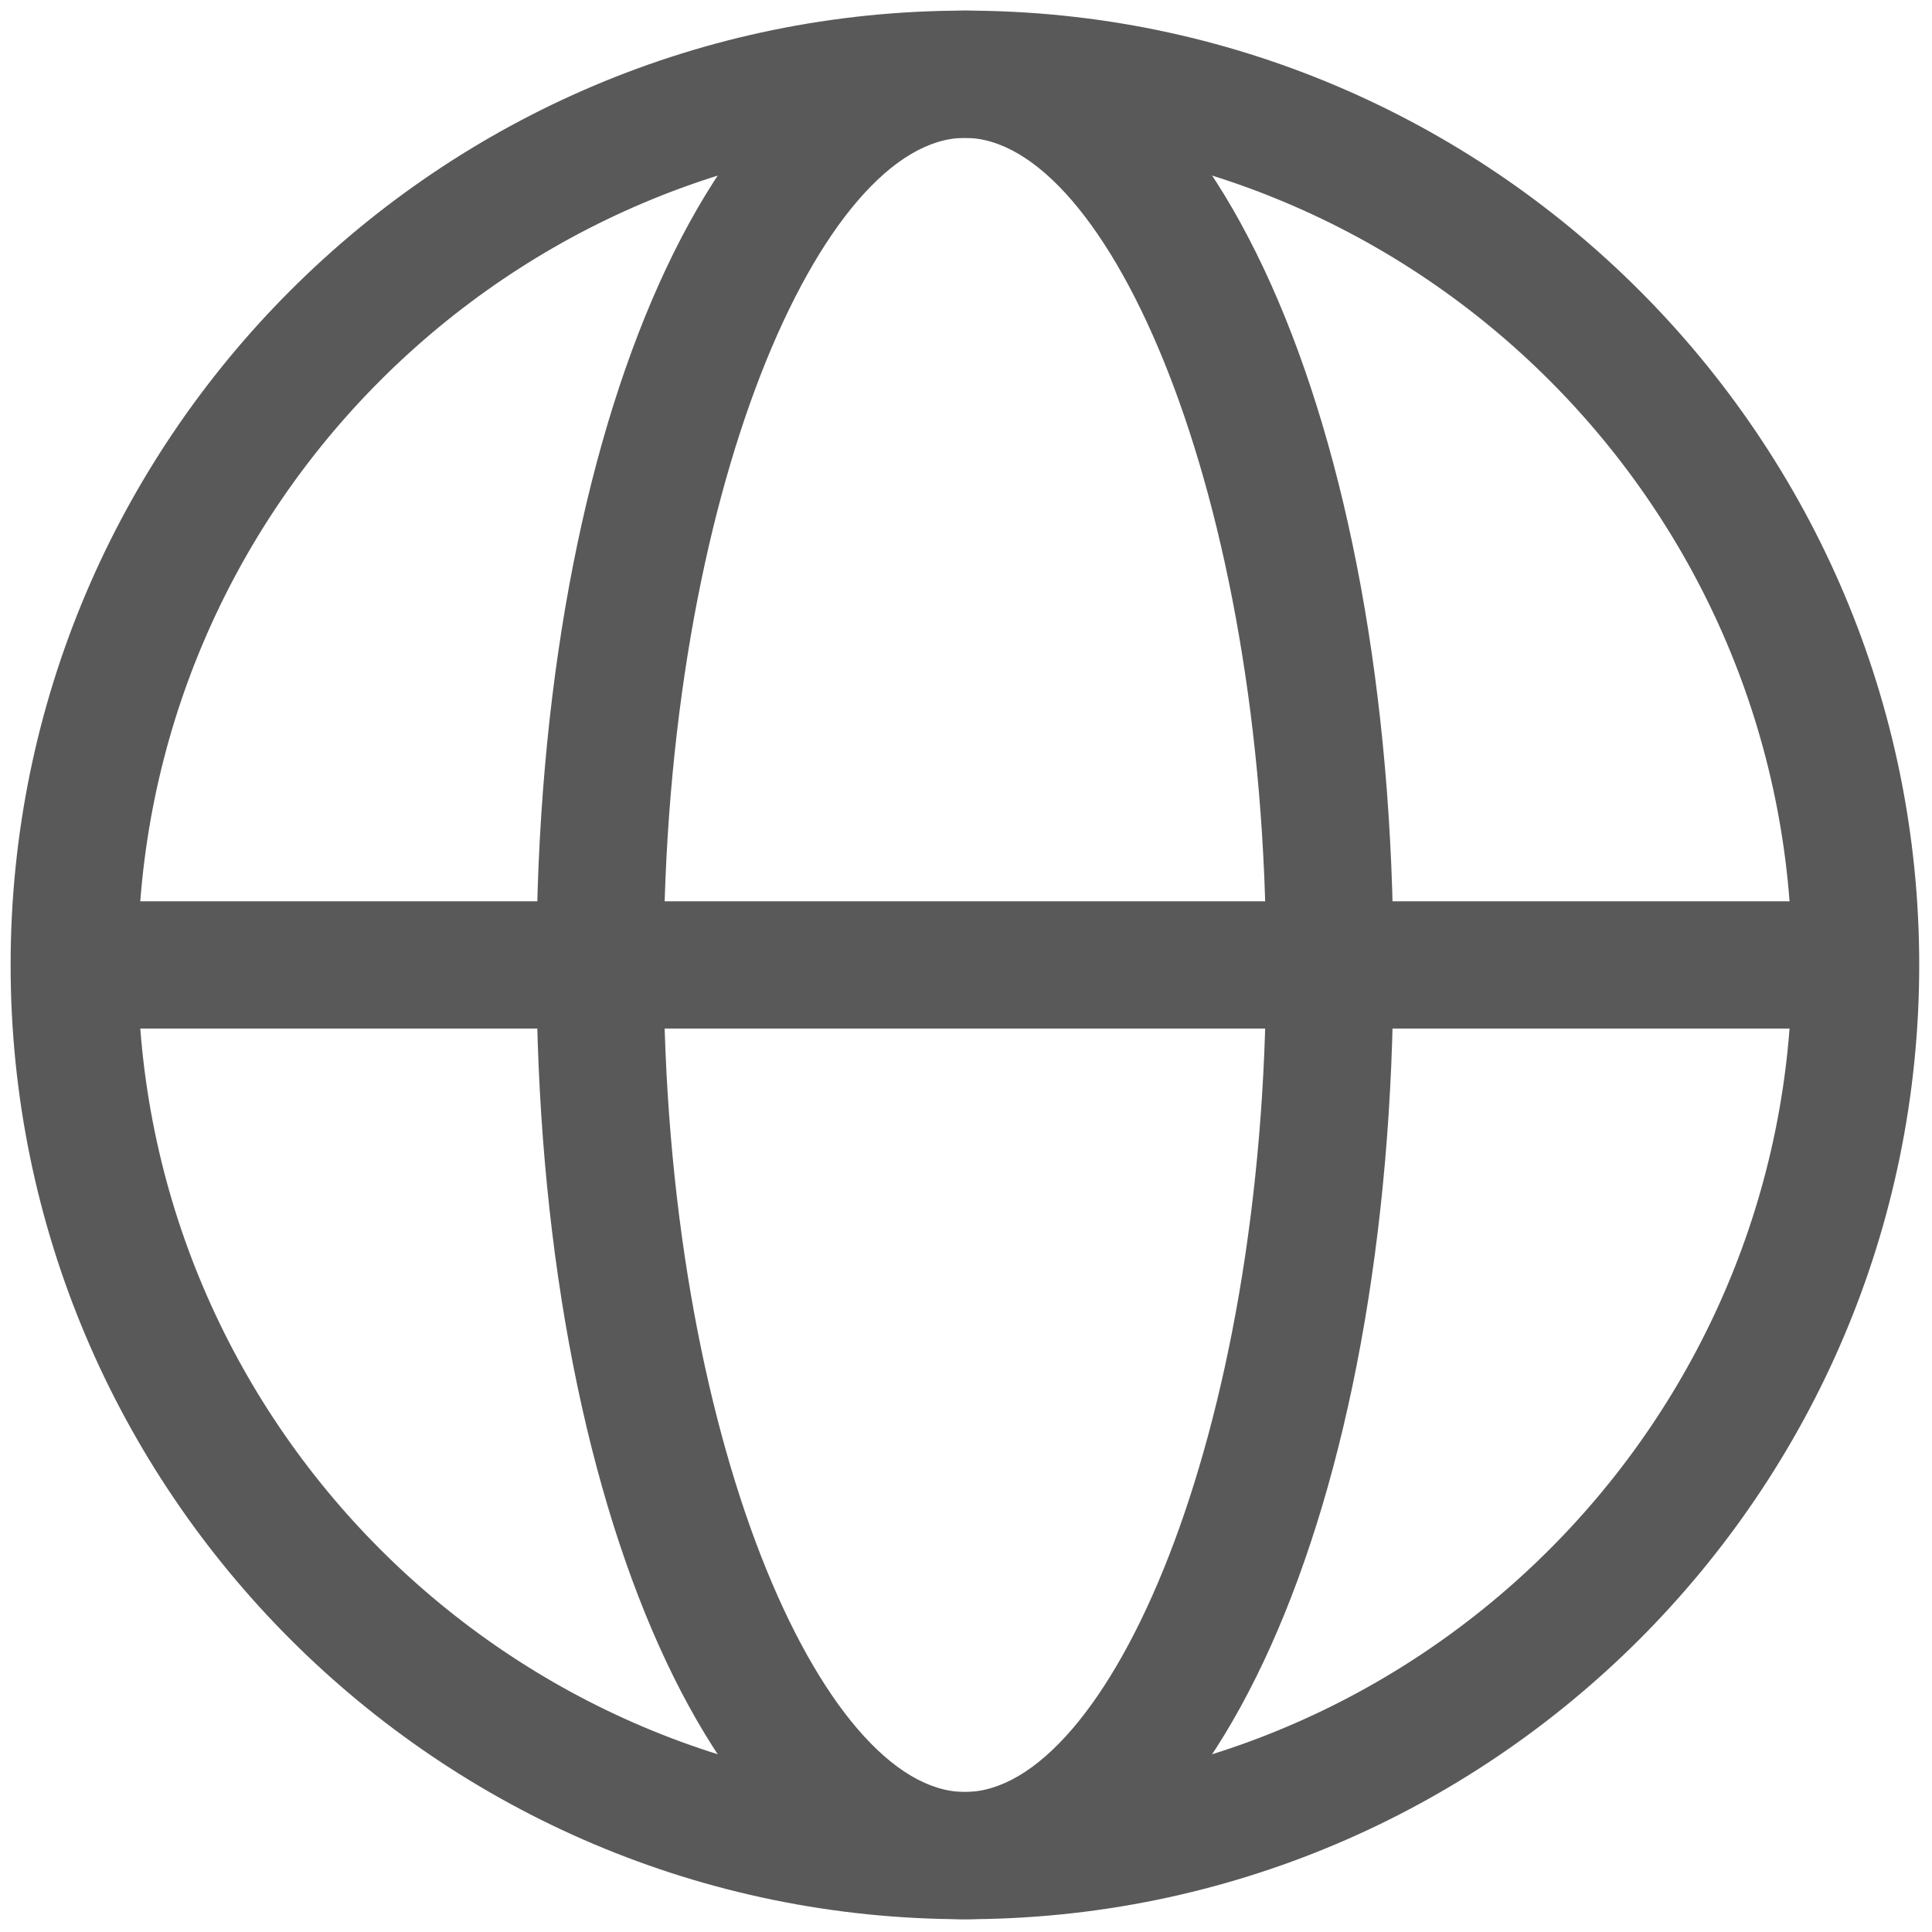 <svg xmlns="http://www.w3.org/2000/svg" xmlns:xlink="http://www.w3.org/1999/xlink" version="1.1" width="256" height="256" viewBox="0 0 256 256" xml:space="preserve">
	<defs>
	</defs>
	<g style="stroke: none; stroke-width: 0; stroke-dasharray: none; stroke-linecap: butt; stroke-linejoin: miter; stroke-miterlimit: 10; fill: none; fill-rule: nonzero; opacity: 1;" transform="translate(1.407 1.407) scale(2.81 2.81)">
		<path d="M 45 90 C 20.187 90 0 69.813 0 45 C 0 20.187 20.187 0 45 0 c 24.813 0 45 20.187 45 45 C 90 69.813 69.813 90 45 90 z M 45 6 C 23.495 6 6 23.495 6 45 s 17.495 39 39 39 s 39 -17.495 39 -39 S 66.505 6 45 6 z" style="stroke: none; stroke-width: 1; stroke-dasharray: none; stroke-linecap: butt; stroke-linejoin: miter; stroke-miterlimit: 10; fill: #595959; fill-rule: nonzero; opacity: 1;" transform=" matrix(1 0 0 1 0 0) " stroke-linecap="round" />
		<path d="M 45 90 c -11.518 0 -20.204 -19.346 -20.204 -45 S 33.482 0 45 0 c 11.519 0 20.204 19.346 20.204 45 S 56.519 90 45 90 z M 45 6 c -6.705 0 -14.204 16.679 -14.204 39 S 38.295 84 45 84 s 14.204 -16.679 14.204 -39 S 51.705 6 45 6 z" style="stroke: none; stroke-width: 1; stroke-dasharray: none; stroke-linecap: butt; stroke-linejoin: miter; stroke-miterlimit: 10; fill: #595959; fill-rule: nonzero; opacity: 1;" transform=" matrix(1 0 0 1 0 0) " stroke-linecap="round" />
		<rect x="3" y="42" rx="0" ry="0" width="84" height="6" style="stroke: none; stroke-width: 1; stroke-dasharray: none; stroke-linecap: butt; stroke-linejoin: miter; stroke-miterlimit: 10; fill: #595959; fill-rule: nonzero; opacity: 1;" transform=" matrix(1 0 0 1 0 0) " />
	</g>
</svg>
